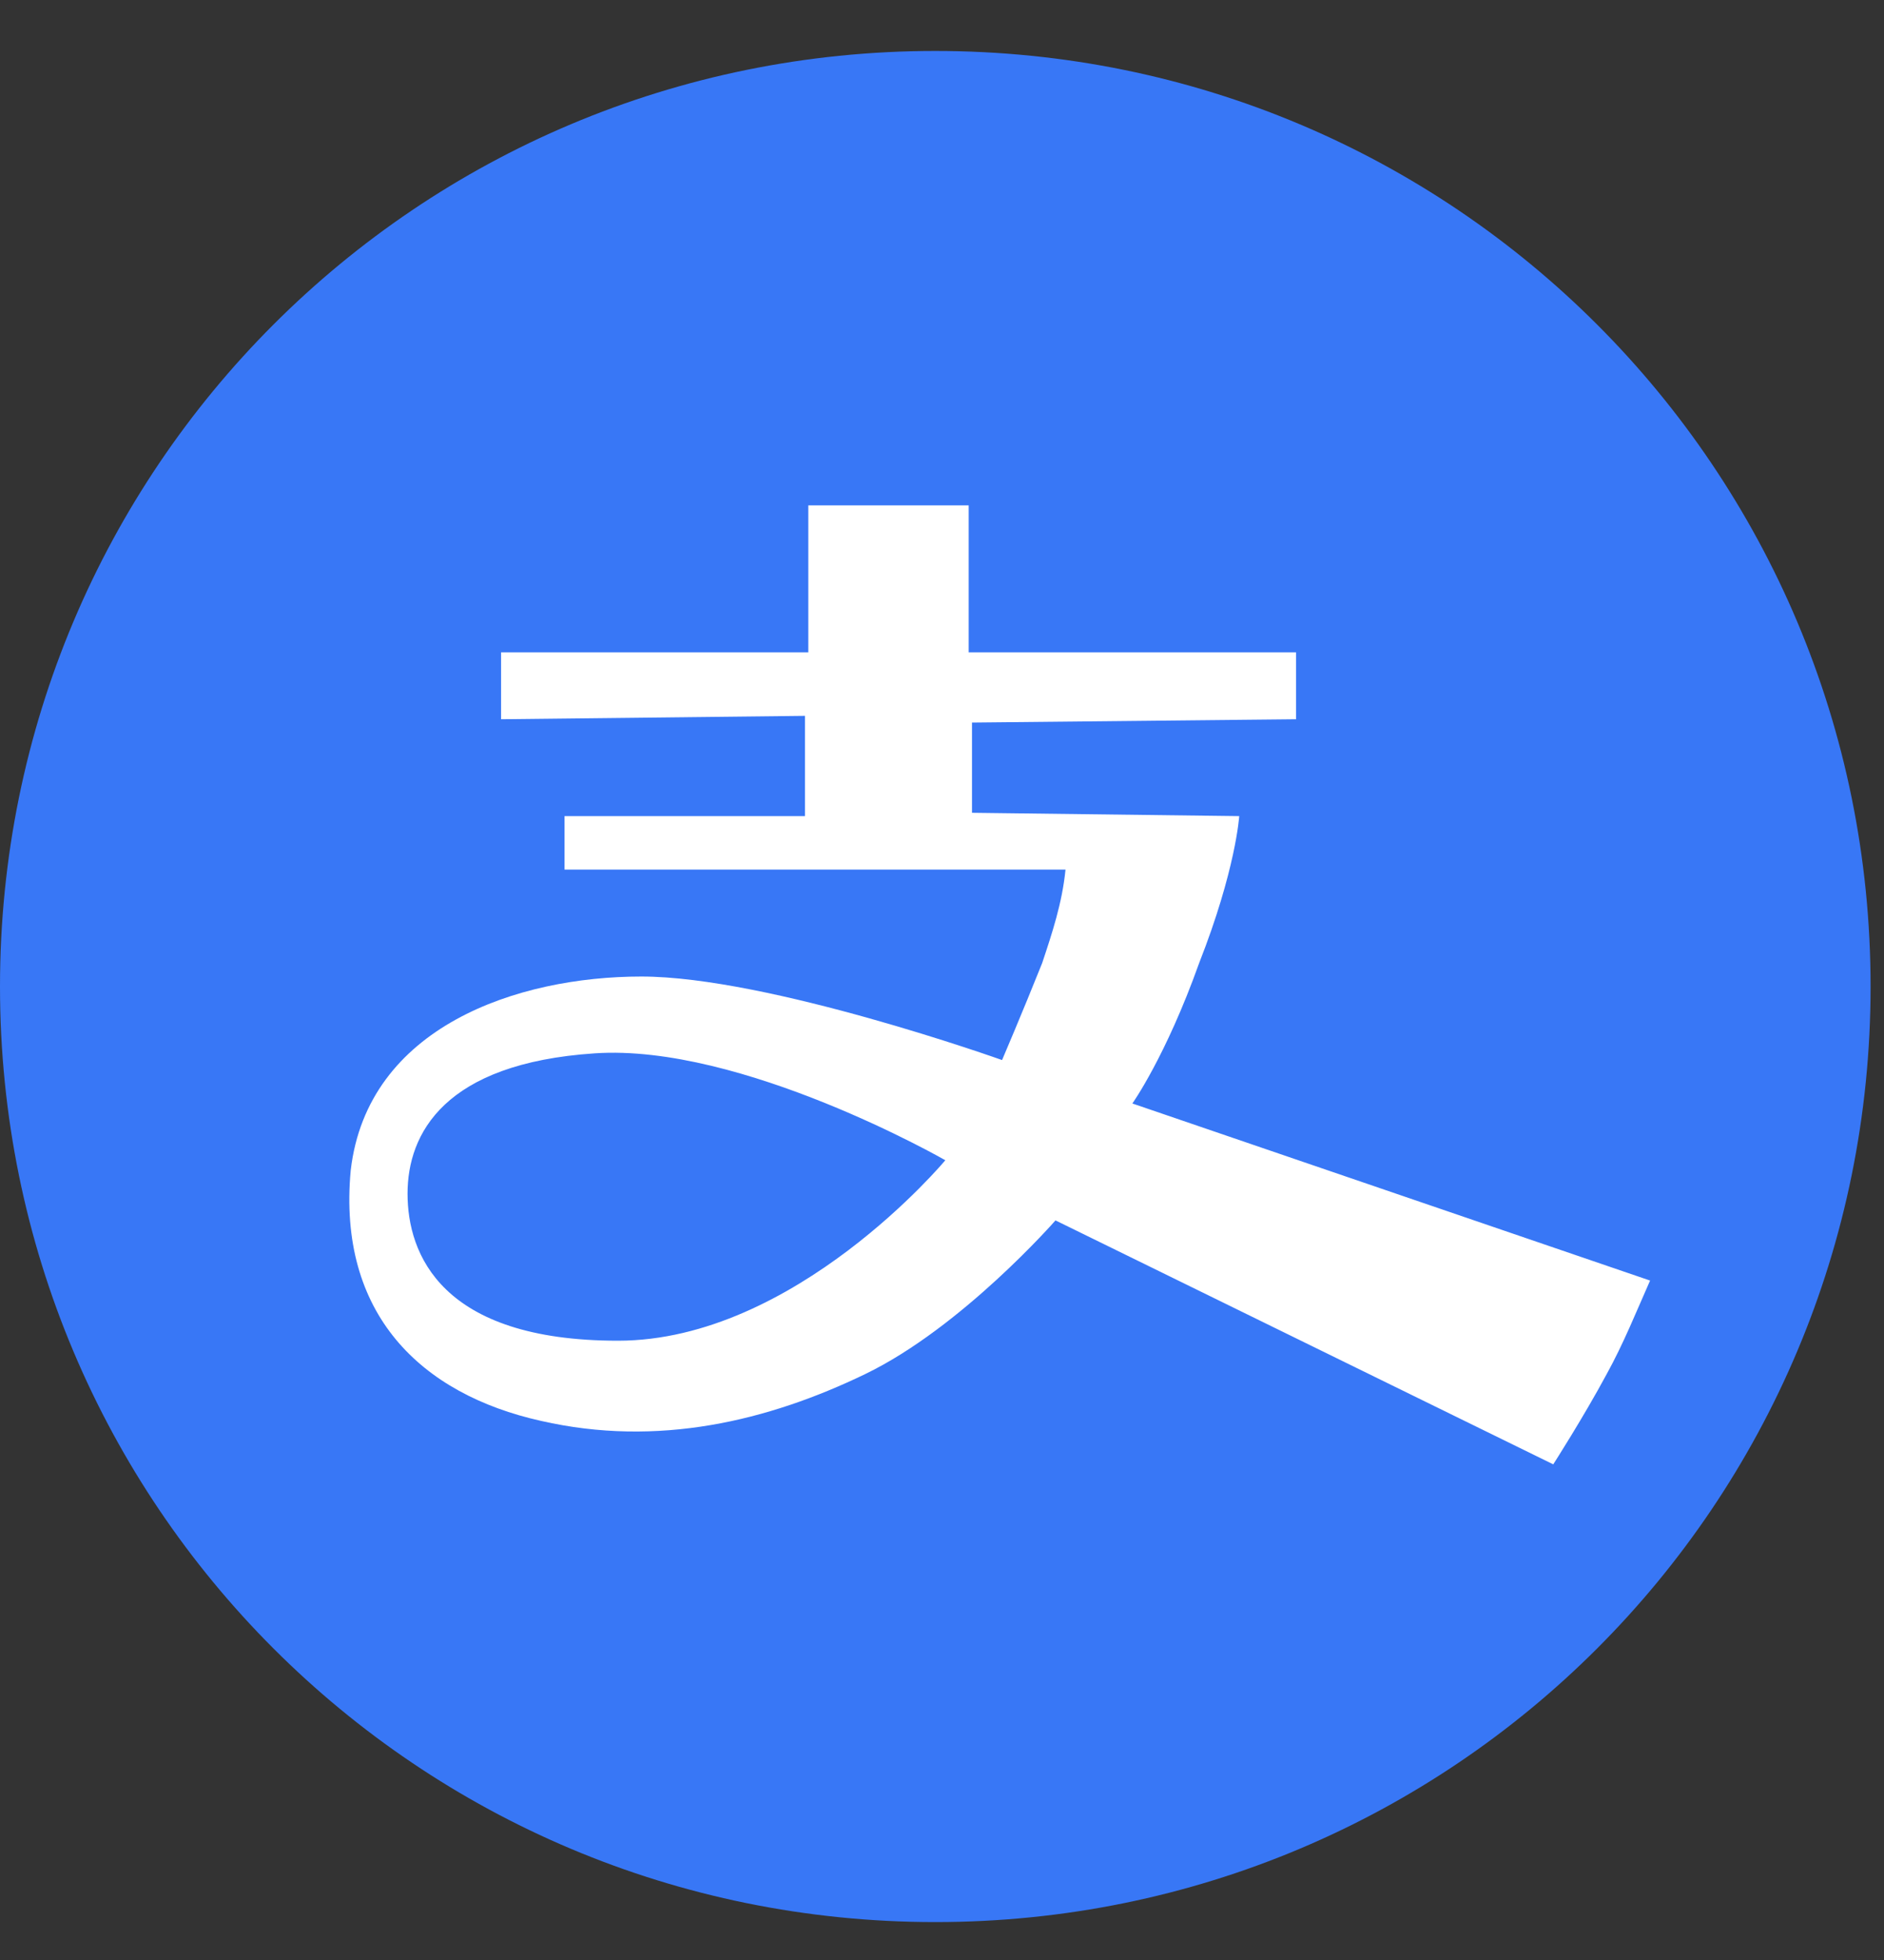 <svg width="25" height="26" viewBox="0 0 25 26" fill="none" xmlns="http://www.w3.org/2000/svg">
<rect x="0" y="0" width="25" height="26" fill="#333333" stroke="none"/>
<path d="M0 13.086C0 19.957 5.541 25.497 12.411 25.497C19.281 25.497 24.822 19.957 24.822 13.086C24.822 6.216 19.281 0.676 12.411 0.676C5.541 0.676 0 6.216 0 13.086Z" fill="#3877F6"/>
<path d="M15.026 14.638C15.026 14.638 15.469 14.017 15.912 12.776C16.4 11.535 16.444 10.826 16.444 10.826L12.898 10.782V9.585L17.198 9.541V8.654H12.854V6.704H10.726V8.654H6.649V9.541L10.682 9.496V10.826H7.491V11.535H14.139C14.095 11.978 13.962 12.377 13.829 12.776C13.563 13.441 13.297 14.062 13.297 14.062C13.297 14.062 10.194 12.954 8.51 12.954C6.87 12.954 4.876 13.618 4.654 15.524C4.477 17.43 5.585 18.494 7.181 18.849C8.732 19.203 10.194 18.849 11.48 18.228C12.765 17.608 14.006 16.189 14.006 16.189L20.611 19.425C20.611 19.425 21.01 18.804 21.32 18.228C21.541 17.829 21.719 17.386 21.896 16.987L15.026 14.638ZM8.2 17.785C5.851 17.785 5.408 16.632 5.408 15.835C5.408 15.037 5.895 14.106 7.89 13.973C9.84 13.84 12.544 15.391 12.544 15.391C12.544 15.391 10.549 17.785 8.2 17.785Z" fill="white"/>
</svg>
